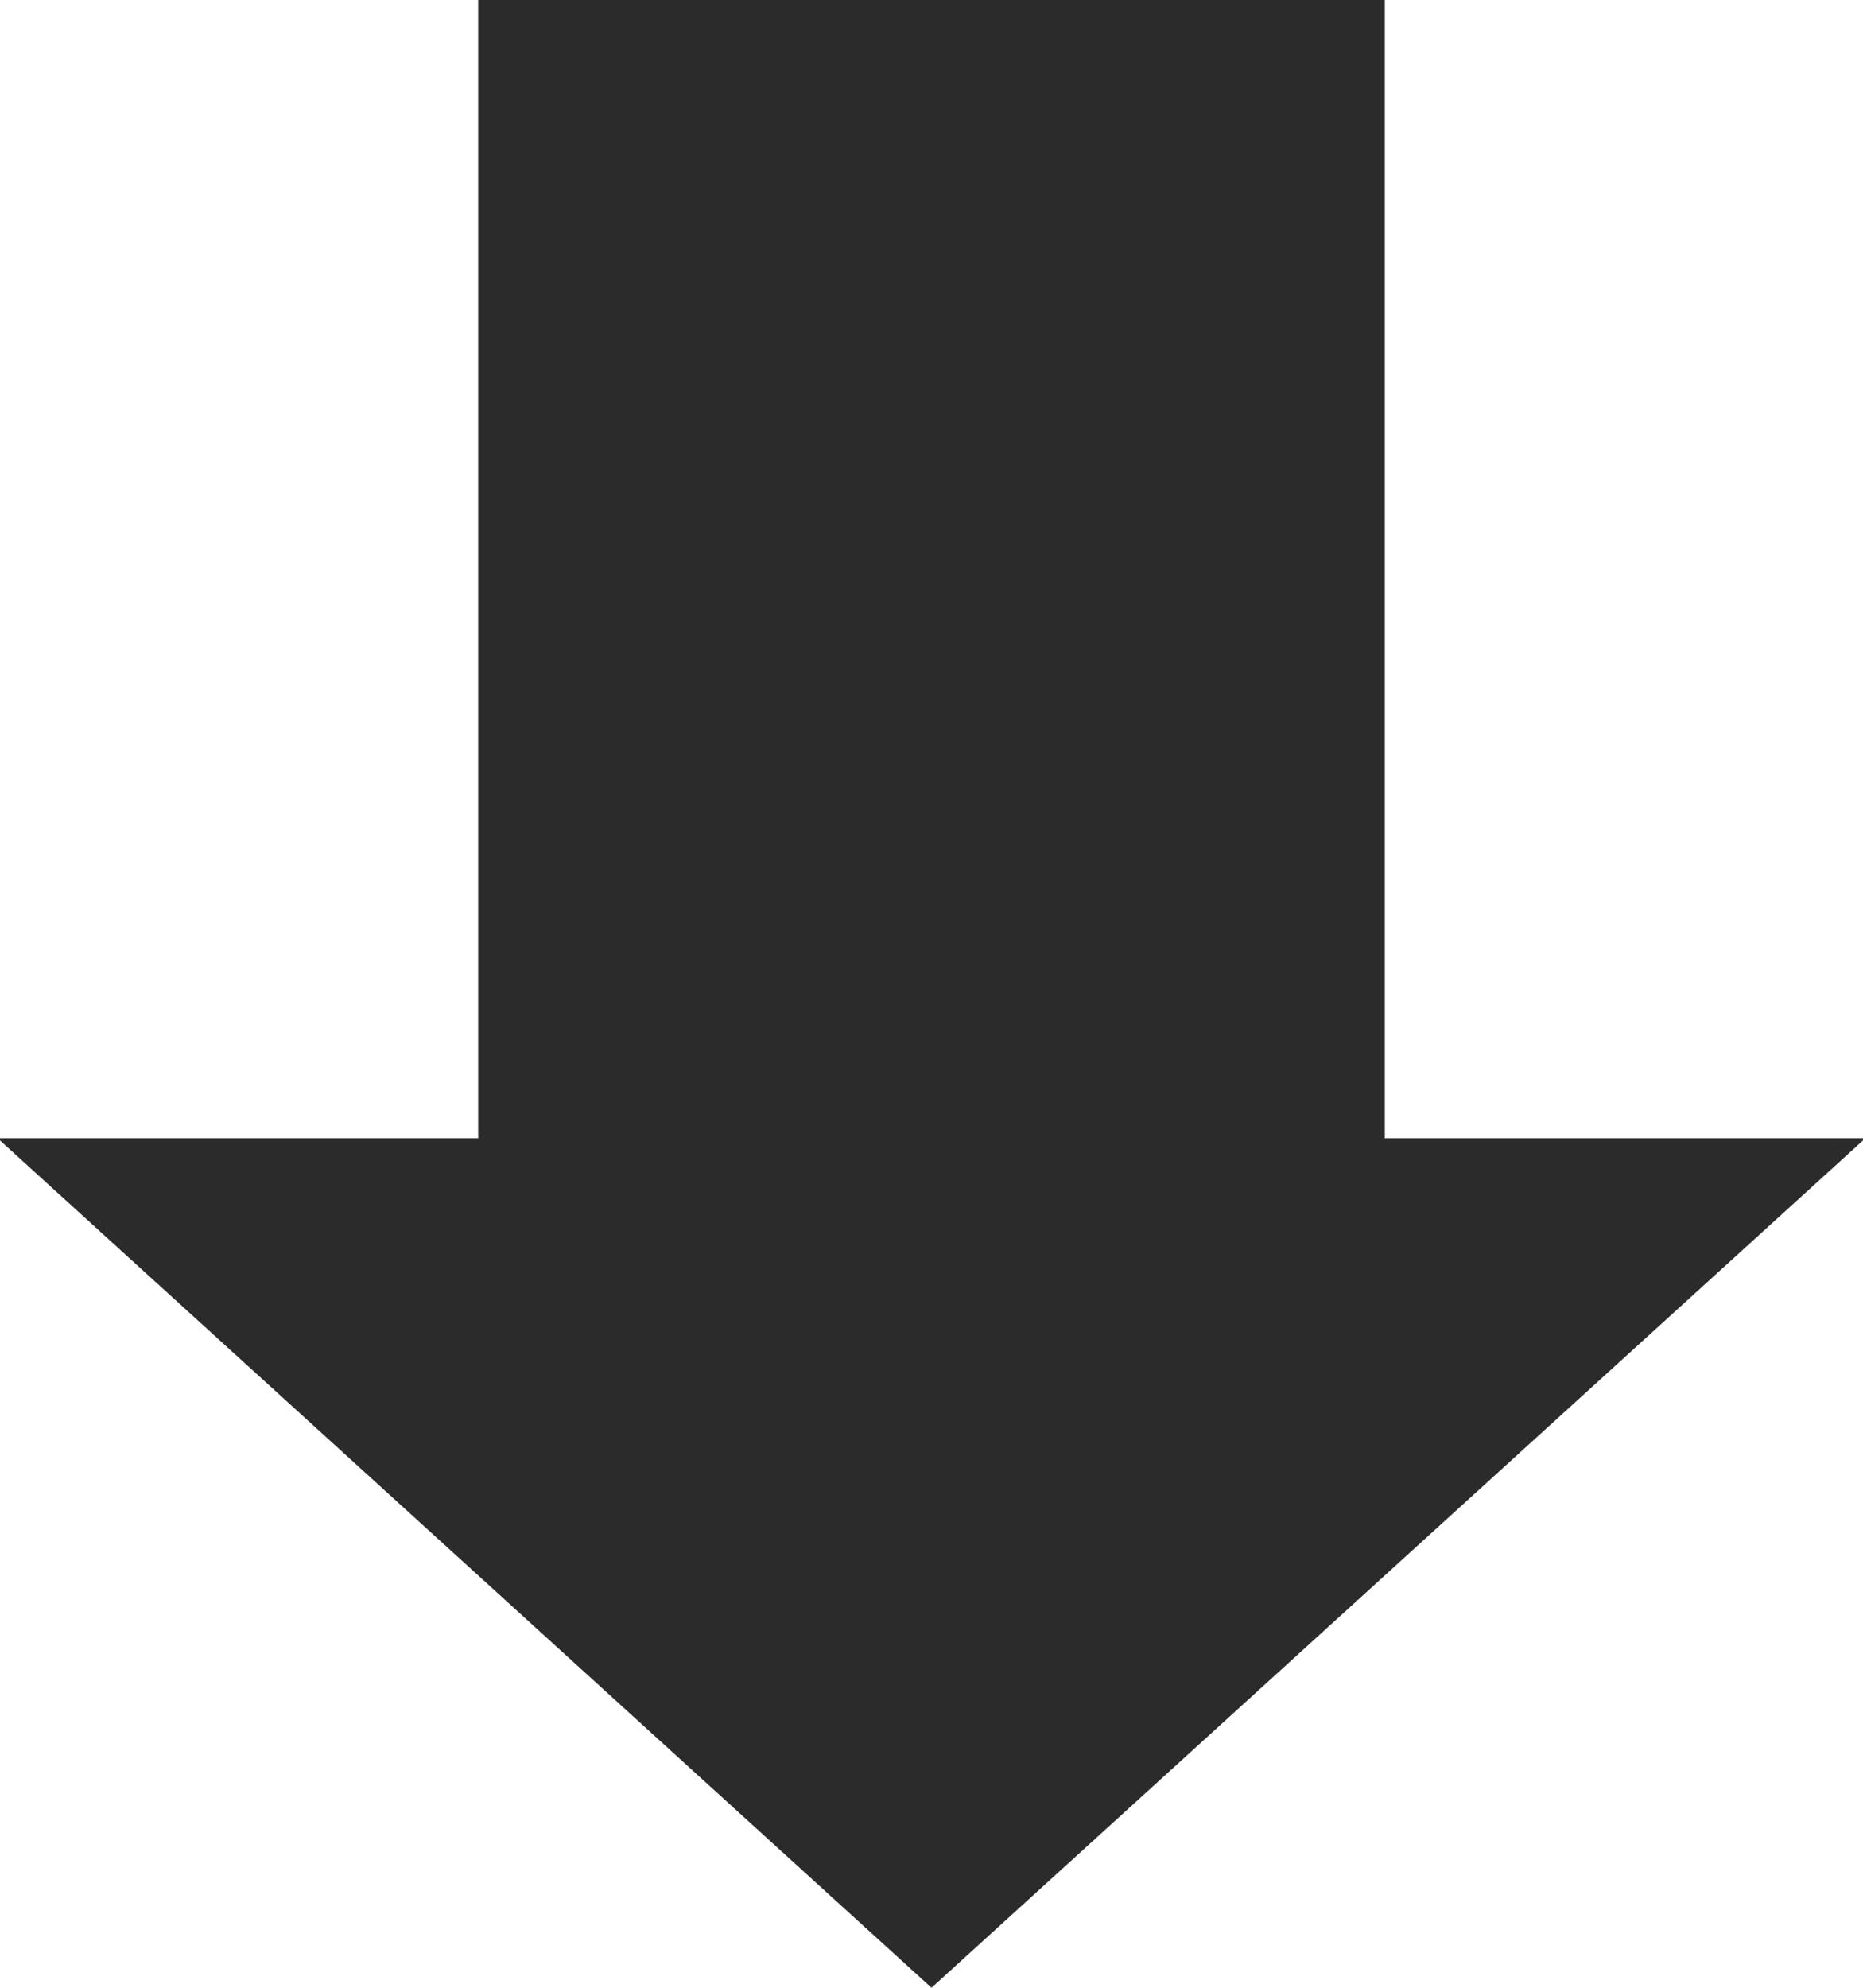 <?xml version="1.0" encoding="UTF-8"?><svg id="_レイヤー_1" xmlns="http://www.w3.org/2000/svg" viewBox="0 0 60 64"><defs><style>.cls-1{fill:#2b2b2b;}</style></defs><path class="cls-1" d="M15.4,0v36.65H0v.07l30,27.28,30-27.28v-.07h-15.4V0H15.4Z"/></svg>